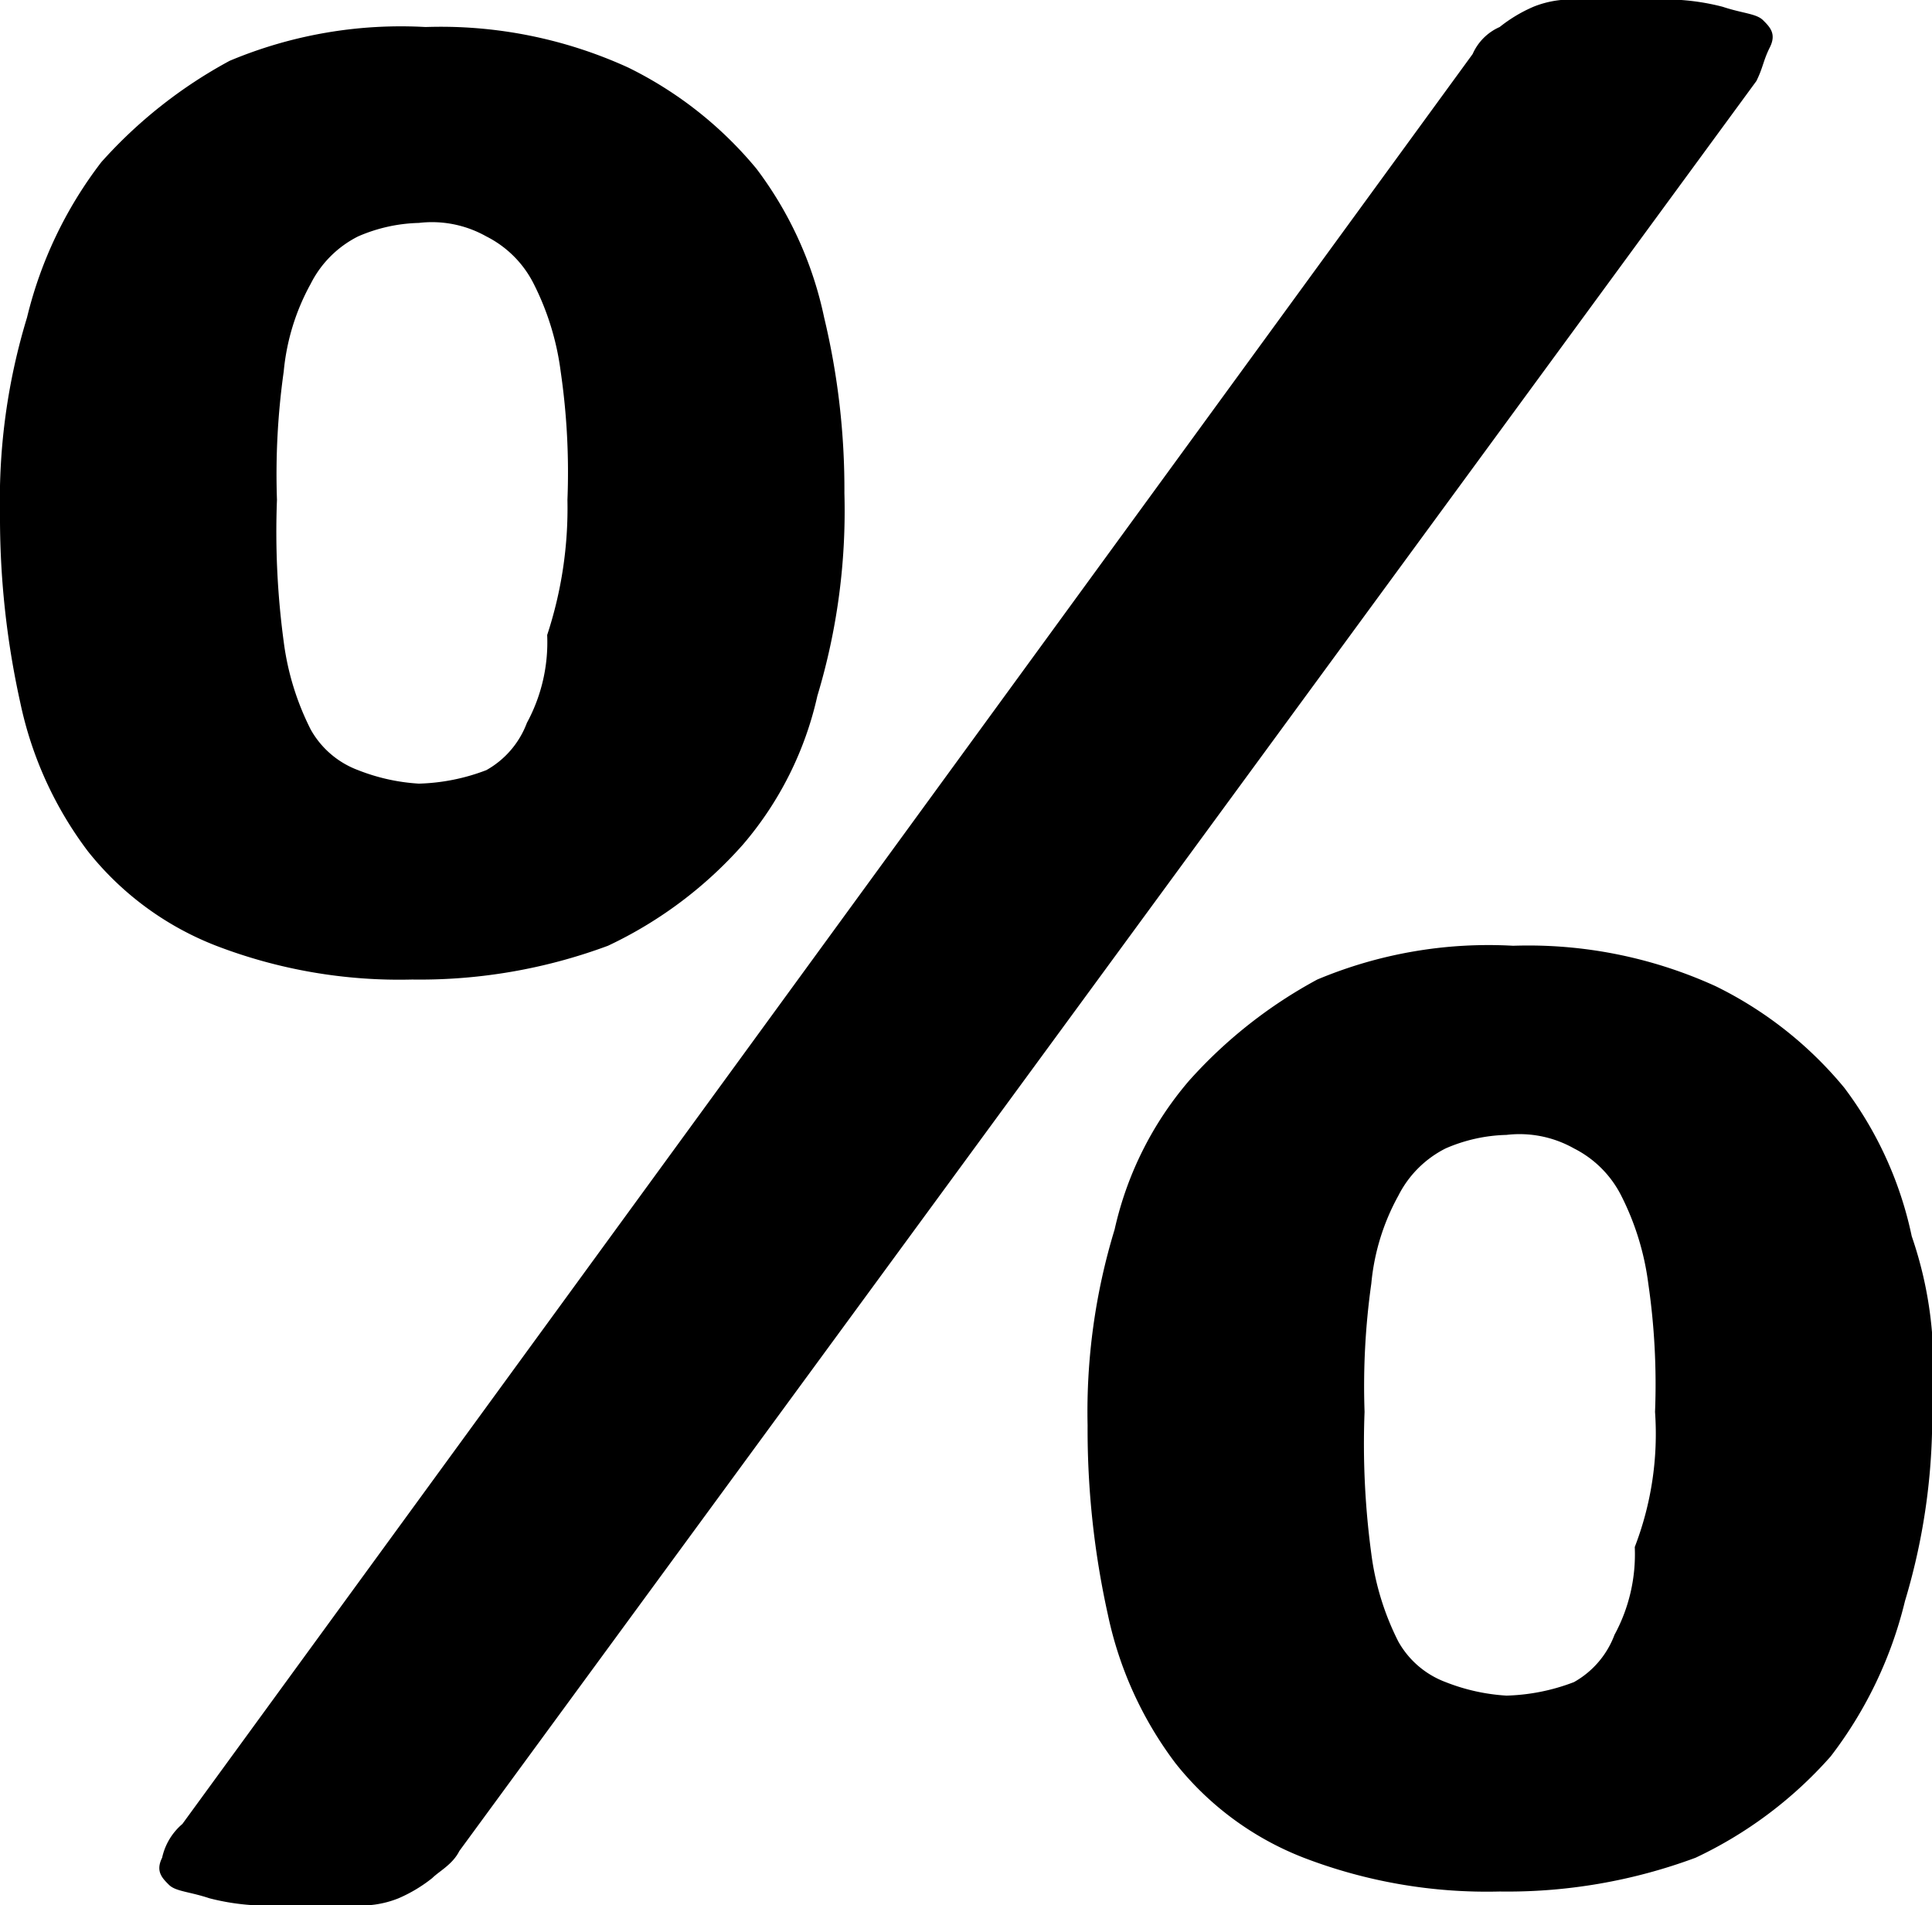 <svg xmlns="http://www.w3.org/2000/svg" viewBox="0 0 28.6 28.2"><title>Recurso 6</title><g id="Capa_2" data-name="Capa 2"><g id="Layer_1" data-name="Layer 1"><path d="M12.5,7.3a9.48,9.48,0,0,1-.4,3A5.08,5.08,0,0,1,11,12.5,6.18,6.18,0,0,1,9,14a8,8,0,0,1-2.9.5A7.56,7.56,0,0,1,3.2,14a4.5,4.5,0,0,1-1.9-1.4,5.54,5.54,0,0,1-1-2.2A12.65,12.65,0,0,1,0,7.6,9.25,9.25,0,0,1,.4,4.7,6.14,6.14,0,0,1,1.5,2.4,7,7,0,0,1,3.4.9,6.55,6.55,0,0,1,6.3.4a6.68,6.68,0,0,1,3,.6,5.75,5.75,0,0,1,1.9,1.5,5.54,5.54,0,0,1,1,2.2A10.9,10.9,0,0,1,12.5,7.3ZM6.8,27.4c-.1.2-.3.3-.4.4a2.19,2.19,0,0,1-.5.3,1.48,1.48,0,0,1-.7.1h-1a3.42,3.42,0,0,1-1.1-.1c-.3-.1-.5-.1-.6-.2s-.2-.2-.1-.4a.91.91,0,0,1,.3-.5L21.8.8a.78.78,0,0,1,.4-.4,2.19,2.19,0,0,1,.5-.3,1.48,1.48,0,0,1,.7-.1h1a3.42,3.42,0,0,1,1.1.1c.3.1.5.1.6.2s.2.2.1.4-.1.3-.2.5Zm1.6-20a10.32,10.32,0,0,0-.1-1.9,4,4,0,0,0-.4-1.3,1.58,1.58,0,0,0-.7-.7,1.64,1.64,0,0,0-1-.2,2.39,2.39,0,0,0-.9.2,1.58,1.58,0,0,0-.7.7,3.32,3.32,0,0,0-.4,1.3,10.89,10.89,0,0,0-.1,1.9,12.17,12.17,0,0,0,.1,2.1,4,4,0,0,0,.4,1.3,1.34,1.34,0,0,0,.7.6,2.92,2.92,0,0,0,.9.2,3,3,0,0,0,1-.2,1.34,1.34,0,0,0,.6-.7,2.5,2.5,0,0,0,.3-1.3A6,6,0,0,0,8.4,7.4ZM28.6,20.7a9.48,9.48,0,0,1-.4,3A6.14,6.14,0,0,1,27.1,26a6.18,6.18,0,0,1-2,1.5,8,8,0,0,1-2.9.5,7.56,7.56,0,0,1-2.9-.5,4.5,4.5,0,0,1-1.9-1.4,5.54,5.54,0,0,1-1-2.2,12.65,12.65,0,0,1-.3-2.8,9.25,9.25,0,0,1,.4-2.9A5.08,5.08,0,0,1,17.6,16a7,7,0,0,1,1.9-1.5,6.55,6.55,0,0,1,2.9-.5,6.68,6.68,0,0,1,3,.6,5.75,5.75,0,0,1,1.9,1.5,5.54,5.54,0,0,1,1,2.2A5.85,5.85,0,0,1,28.6,20.7Zm-4.1.2a10.32,10.32,0,0,0-.1-1.9,4,4,0,0,0-.4-1.3,1.58,1.58,0,0,0-.7-.7,1.64,1.64,0,0,0-1-.2,2.39,2.39,0,0,0-.9.2,1.58,1.58,0,0,0-.7.7,3.32,3.32,0,0,0-.4,1.3,10.89,10.89,0,0,0-.1,1.9,12.17,12.17,0,0,0,.1,2.1,4,4,0,0,0,.4,1.3,1.34,1.34,0,0,0,.7.6,2.92,2.92,0,0,0,.9.2,3,3,0,0,0,1-.2,1.34,1.34,0,0,0,.6-.7,2.5,2.5,0,0,0,.3-1.3A4.65,4.65,0,0,0,24.5,20.9Z"/></g></g></svg>